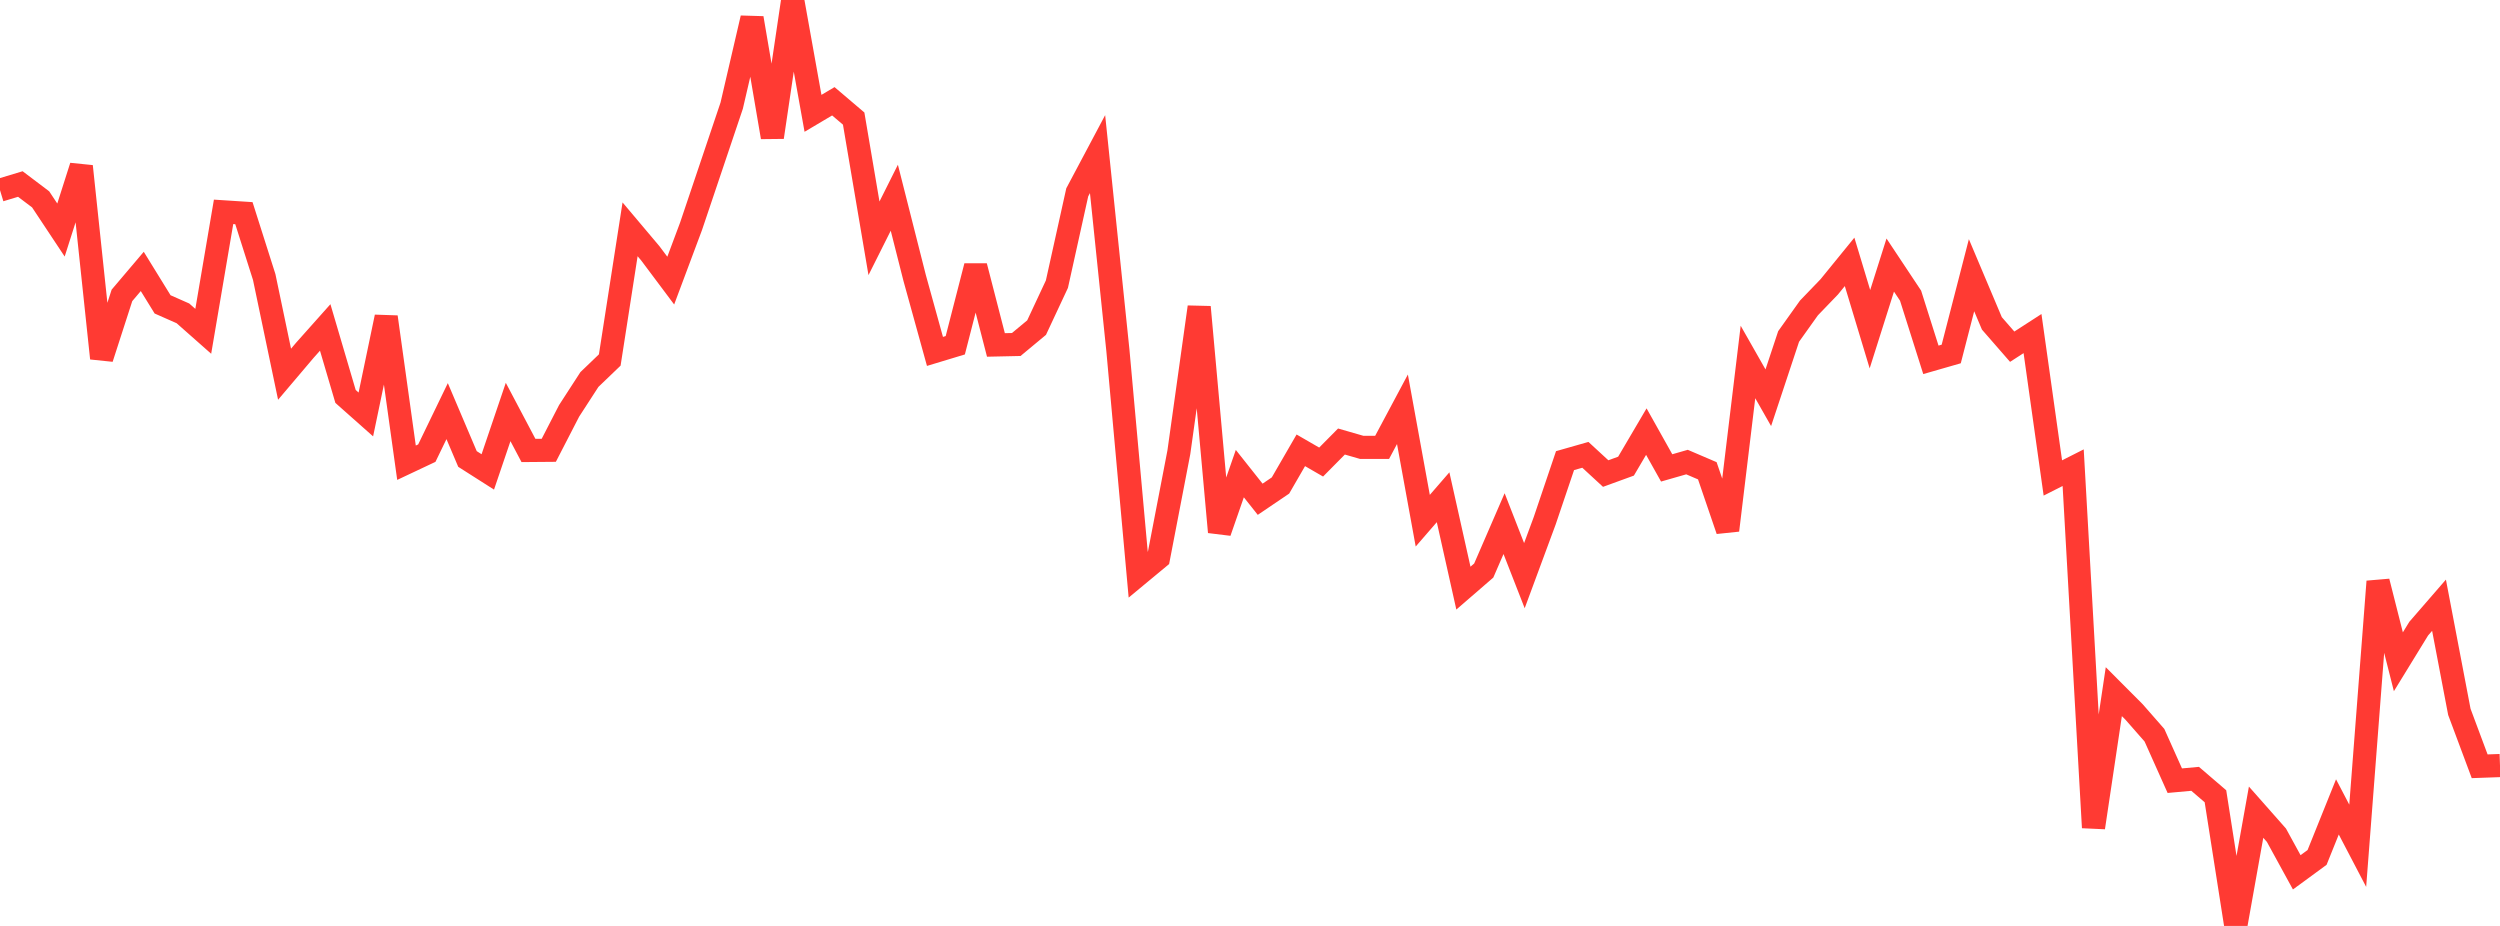 <?xml version="1.0" standalone="no"?>
<!DOCTYPE svg PUBLIC "-//W3C//DTD SVG 1.1//EN" "http://www.w3.org/Graphics/SVG/1.1/DTD/svg11.dtd">

<svg width="135" height="50" viewBox="0 0 135 50" preserveAspectRatio="none" 
  xmlns="http://www.w3.org/2000/svg"
  xmlns:xlink="http://www.w3.org/1999/xlink">


<polyline points="0.0, 10.269 1.098, 9.937 2.195, 10.766 3.293, 12.422 4.39, 8.981 5.488, 19.346 6.585, 15.951 7.683, 14.657 8.78, 16.436 9.878, 16.921 10.976, 17.891 12.073, 11.44 13.171, 11.511 14.268, 14.963 15.366, 20.208 16.463, 18.914 17.561, 17.682 18.659, 21.408 19.756, 22.381 20.854, 17.117 21.951, 24.987 23.049, 24.469 24.146, 22.201 25.244, 24.785 26.341, 25.484 27.439, 22.247 28.537, 24.325 29.634, 24.316 30.732, 22.186 31.829, 20.493 32.927, 19.439 34.024, 12.383 35.122, 13.686 36.22, 15.153 37.317, 12.22 38.415, 8.961 39.512, 5.703 40.61, 0.978 41.707, 7.409 42.805, 0.0 43.902, 6.12 45.0, 5.469 46.098, 6.403 47.195, 12.869 48.293, 10.677 49.39, 15.006 50.488, 18.976 51.585, 18.644 52.683, 14.372 53.78, 18.627 54.878, 18.603 55.976, 17.691 57.073, 15.345 58.171, 10.387 59.268, 8.322 60.366, 18.919 61.463, 31.031 62.561, 30.121 63.659, 24.418 64.756, 16.58 65.854, 28.729 66.951, 25.575 68.049, 26.96 69.146, 26.217 70.244, 24.317 71.341, 24.951 72.439, 23.842 73.537, 24.159 74.634, 24.159 75.732, 22.101 76.829, 28.118 77.927, 26.851 79.024, 31.759 80.122, 30.809 81.22, 28.276 82.317, 31.086 83.415, 28.118 84.512, 24.874 85.61, 24.561 86.707, 25.572 87.805, 25.172 88.902, 23.307 90.0, 25.267 91.098, 24.952 92.195, 25.422 93.293, 28.634 94.39, 19.547 95.488, 21.478 96.585, 18.17 97.683, 16.629 98.78, 15.49 99.878, 14.141 100.976, 17.777 102.073, 14.313 103.171, 15.966 104.268, 19.431 105.366, 19.115 106.463, 14.862 107.561, 17.462 108.659, 18.722 109.756, 18.013 110.854, 25.81 111.951, 25.255 113.049, 44.689 114.146, 37.35 115.244, 38.451 116.341, 39.703 117.439, 42.157 118.537, 42.057 119.634, 42.998 120.732, 50.0 121.829, 43.858 122.927, 45.101 124.024, 47.105 125.122, 46.301 126.22, 43.573 127.317, 45.671 128.415, 31.402 129.512, 35.736 130.61, 33.947 131.707, 32.682 132.805, 38.44 133.902, 41.379 135.0, 41.34" fill="none" stroke="#ff3a33" stroke-width="1.25"/>

</svg>